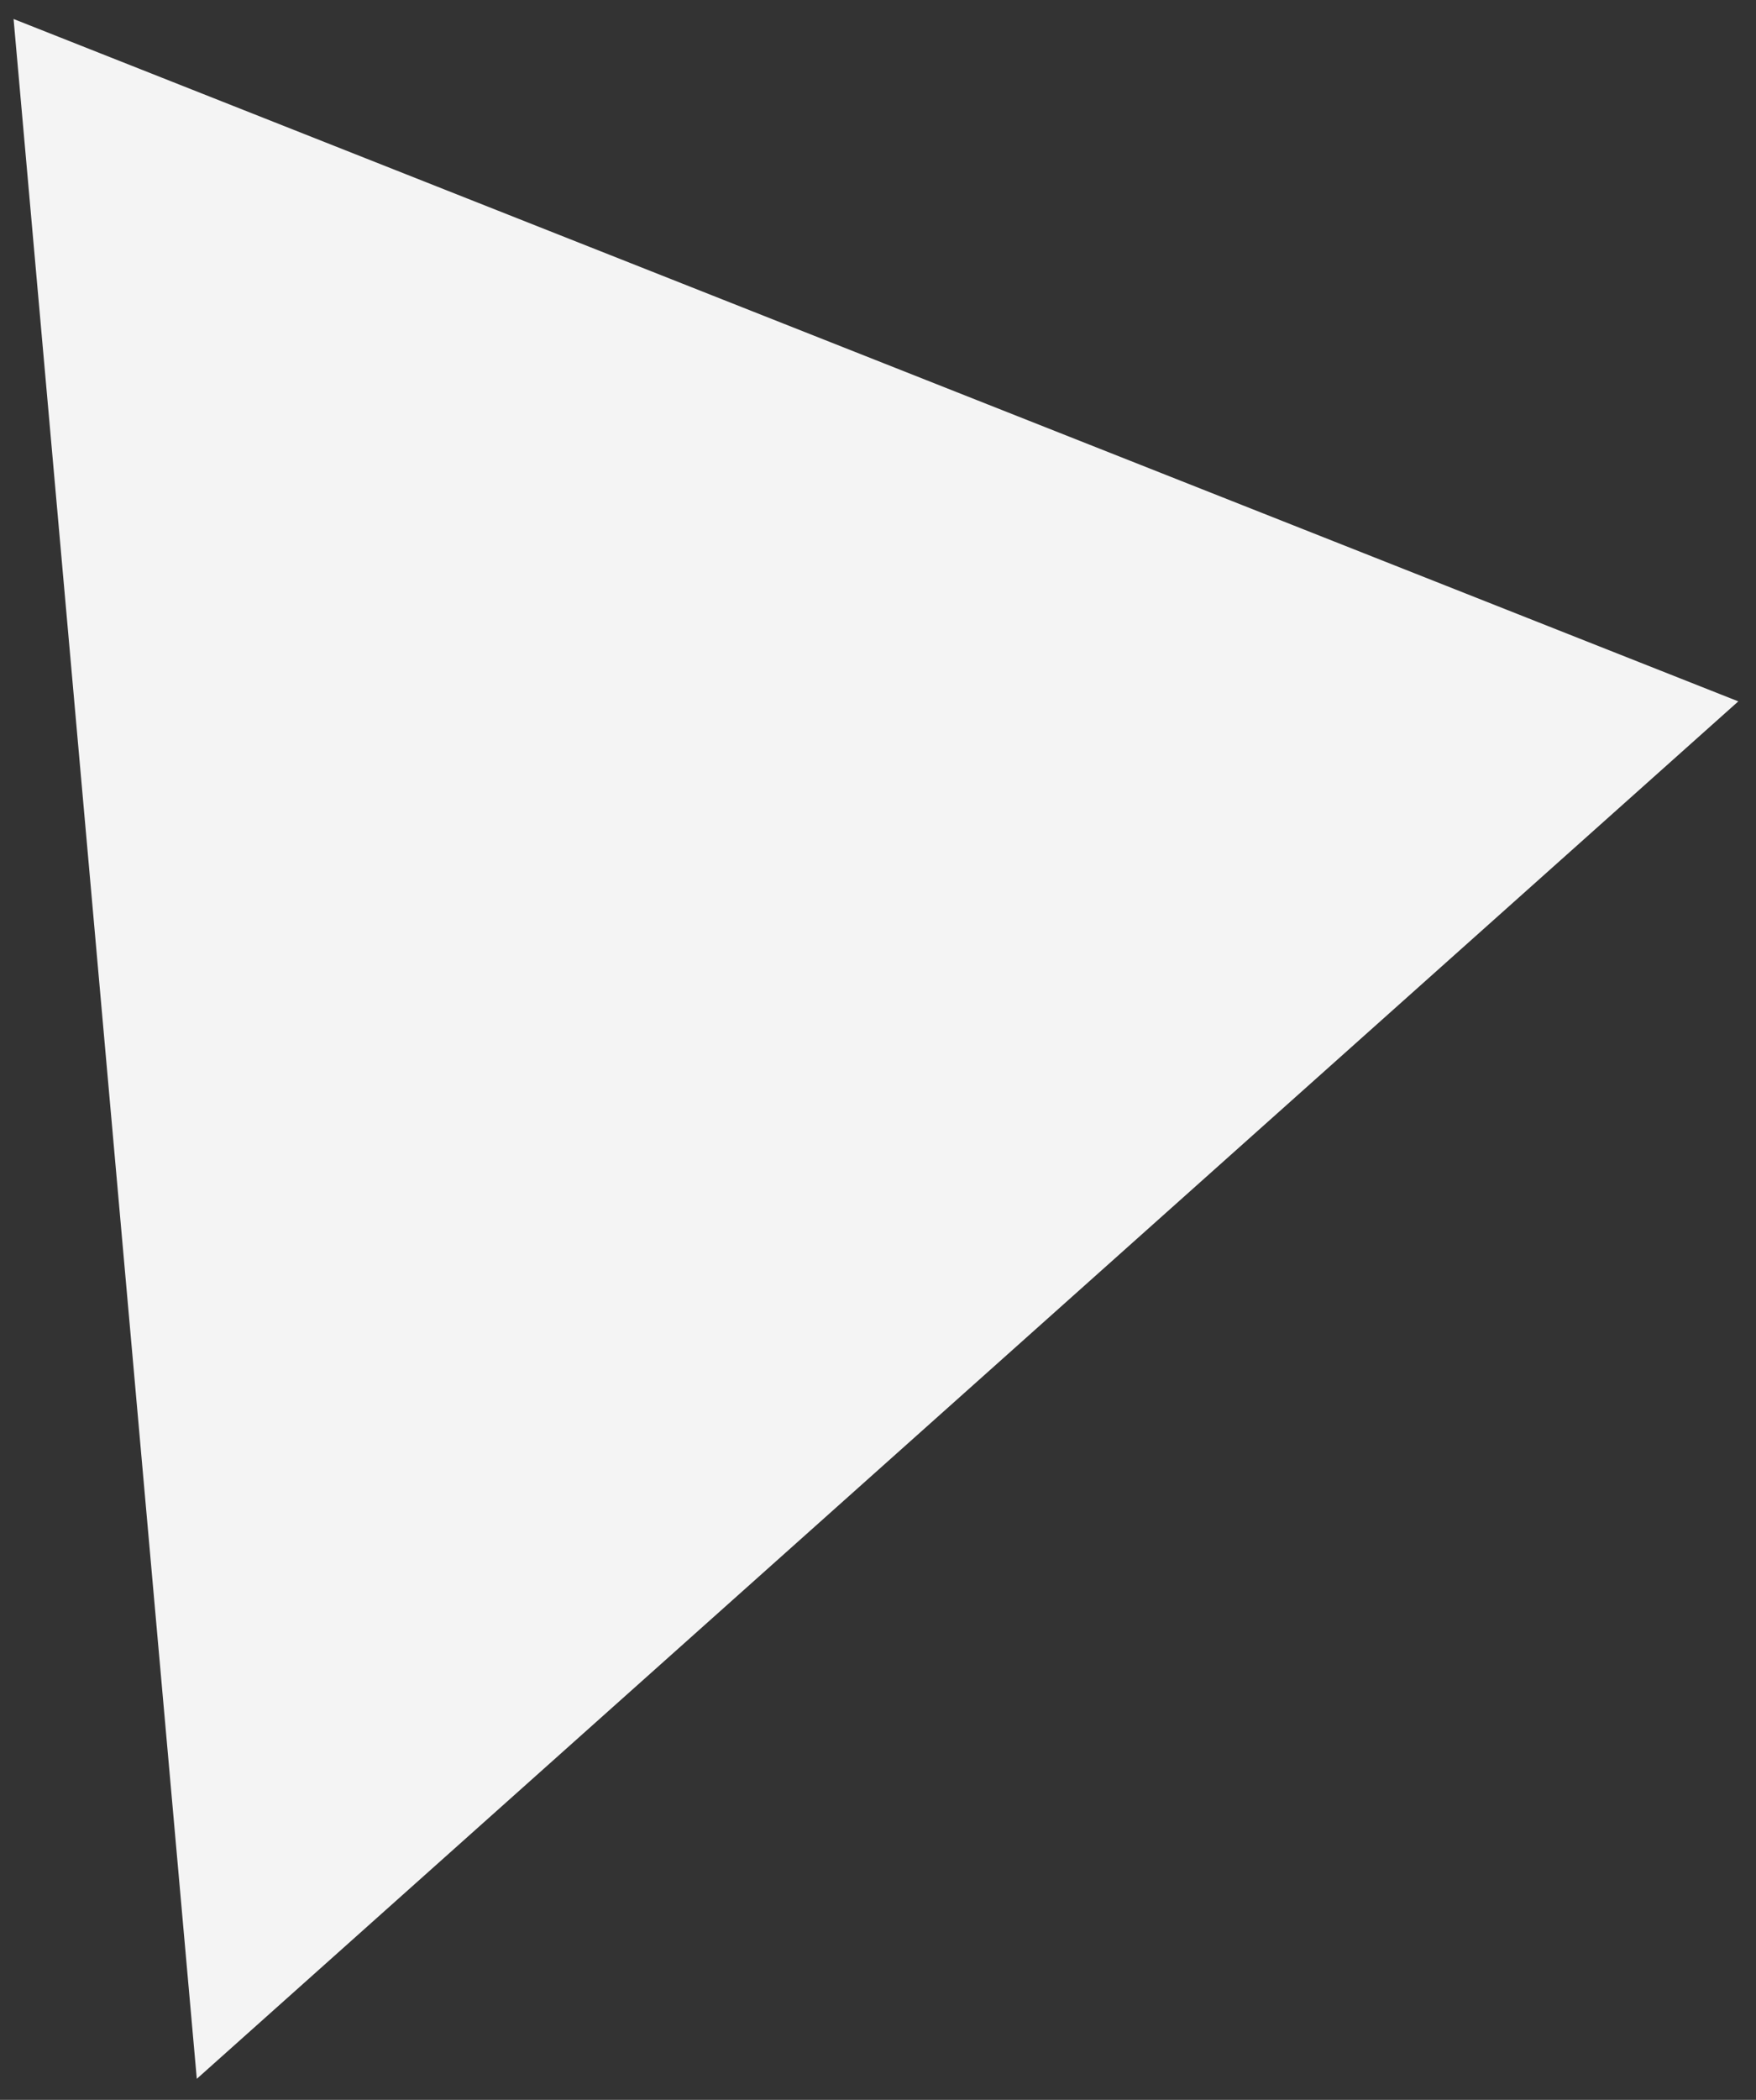 <?xml version="1.0" encoding="UTF-8"?> <svg xmlns="http://www.w3.org/2000/svg" width="82" height="98" viewBox="0 0 82 98" fill="none"><rect x="0" y="0" width="82" height="98" fill="#333333" stroke="none"/> <path d="M9.19 97.018L0.634 0.887L81.174 32.733L9.19 97.018Z" fill="#F4F4F4"></path> </svg> 